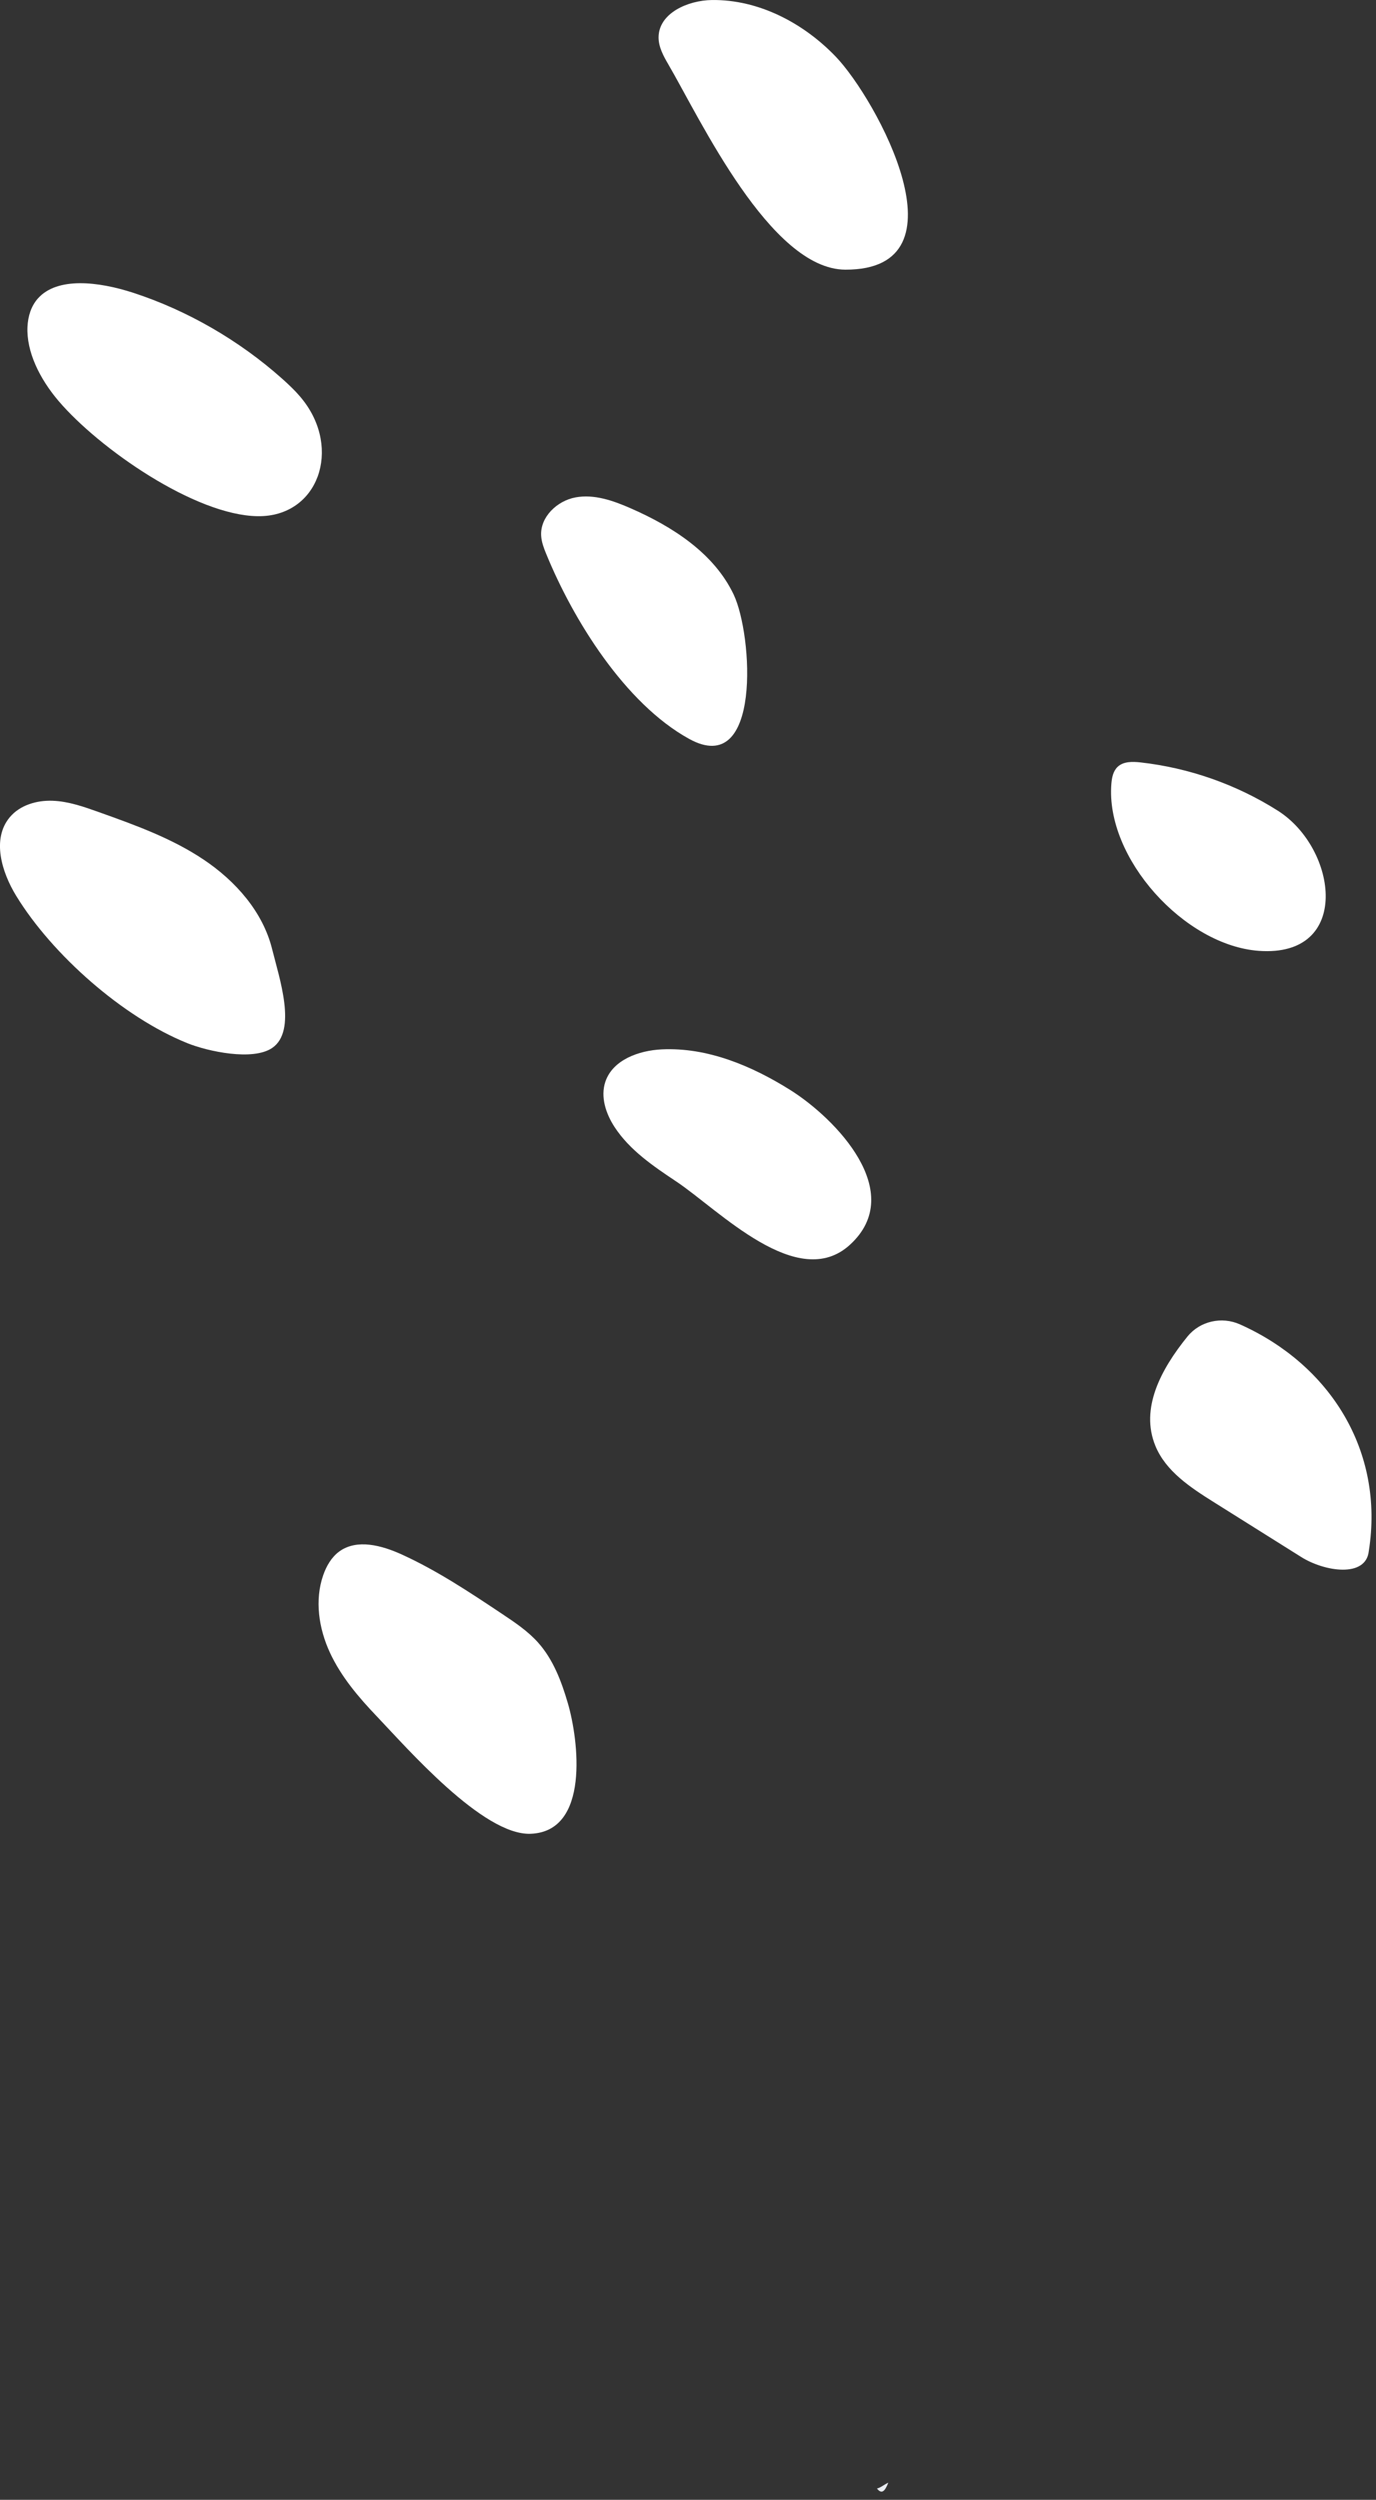 <?xml version="1.0" encoding="UTF-8" standalone="no"?> <svg xmlns="http://www.w3.org/2000/svg" xmlns:xlink="http://www.w3.org/1999/xlink" xmlns:serif="http://www.serif.com/" width="100%" height="100%" viewBox="0 0 60 109" xml:space="preserve" style="fill-rule:evenodd;clip-rule:evenodd;stroke-linejoin:round;stroke-miterlimit:2;"><rect x="0" y="0" width="60" height="109" fill="#333333" stroke="none"/> <g transform="matrix(1,0,0,1,-984.218,-42.952)"> <g transform="matrix(1,0,0,1,913.147,5.013)"> <g transform="matrix(1,0,0,1,109.806,146.73)"> <path d="M0,-0.538C-0.171,-0.468 -0.317,-0.326 -0.495,-0.283C-0.273,0 -0.139,-0.195 0,-0.538" style="fill:rgb(235,238,243);fill-rule:nonzero;"></path> </g> </g> <g transform="matrix(1,0,0,1,913.147,5.013)"> <g transform="matrix(1,0,0,1,130.757,96.511)"> <path d="M0,9.061C-0.126,10.241 -1.937,9.953 -2.942,9.322C-4.216,8.522 -5.488,7.723 -6.762,6.924C-7.777,6.287 -8.853,5.58 -9.307,4.47C-9.974,2.84 -9.07,1.141 -7.907,-0.295C-7.36,-0.969 -6.414,-1.18 -5.621,-0.826C-1.702,0.922 0.691,4.685 0,9.061" style="fill:white;fill-rule:nonzero;"></path> </g> </g> <g transform="matrix(1,0,0,1,913.147,5.013)"> <g transform="matrix(1,0,0,1,100.564,88.446)"> <path d="M0,1.013C-1.003,0.344 -2.034,-0.353 -2.693,-1.362C-3.075,-1.946 -3.319,-2.683 -3.095,-3.344C-2.772,-4.295 -1.64,-4.702 -0.637,-4.751C1.351,-4.846 3.281,-4.037 4.967,-2.979C6.941,-1.738 10.063,1.475 7.575,3.763C5.295,5.859 1.855,2.251 0,1.013" style="fill:white;fill-rule:nonzero;"></path> </g> </g> <g transform="matrix(1,0,0,1,913.147,5.013)"> <g transform="matrix(1,0,0,1,94.887,69.291)"> <path d="M0,-7.203C-0.104,-7.456 -0.202,-7.716 -0.219,-7.989C-0.27,-8.806 0.474,-9.515 1.279,-9.664C2.094,-9.815 2.922,-9.522 3.681,-9.19C5.51,-8.39 7.316,-7.233 8.174,-5.43C9.014,-3.664 9.397,2.612 6.232,0.865C3.429,-0.682 1.17,-4.338 0,-7.203" style="fill:white;fill-rule:nonzero;"></path> </g> </g> <g transform="matrix(1,0,0,1,913.147,5.013)"> <g transform="matrix(1,0,0,1,119.532,78.712)"> <path d="M0,-6.597C0.021,-6.863 0.076,-7.147 0.269,-7.332C0.522,-7.578 0.924,-7.568 1.276,-7.529C3.395,-7.291 5.457,-6.565 7.258,-5.424C9.864,-3.772 10.495,0.981 6.431,0.687C3.188,0.453 -0.264,-3.352 0,-6.597" style="fill:white;fill-rule:nonzero;"></path> </g> </g> <g transform="matrix(1,0,0,1,913.147,5.013)"> <g transform="matrix(1,0,0,1,71.781,80.029)"> <path d="M0,-3.022C-0.642,-4.069 -1.073,-5.511 -0.285,-6.454C0.158,-6.986 0.896,-7.201 1.588,-7.174C2.28,-7.148 2.945,-6.913 3.598,-6.68C5.179,-6.116 6.776,-5.542 8.171,-4.607C9.565,-3.673 10.757,-2.327 11.158,-0.698C11.462,0.535 12.261,2.857 11.157,3.605C10.312,4.179 8.354,3.755 7.468,3.399C4.648,2.267 1.566,-0.466 0,-3.022" style="fill:white;fill-rule:nonzero;"></path> </g> </g> <g transform="matrix(1,0,0,1,913.147,5.013)"> <g transform="matrix(1,0,0,1,87.505,110.222)"> <path d="M0,2.559C-0.8,1.722 -1.562,0.825 -2.049,-0.226C-2.534,-1.277 -2.721,-2.508 -2.34,-3.601C-2.201,-4.001 -1.979,-4.386 -1.638,-4.635C-0.865,-5.195 0.216,-4.898 1.084,-4.503C2.629,-3.799 4.049,-2.853 5.461,-1.911C6.017,-1.54 6.579,-1.164 7.024,-0.667C7.687,0.072 8.048,1.028 8.326,1.98C8.798,3.593 9.293,7.578 6.703,7.676C4.629,7.754 1.312,3.934 0,2.559" style="fill:white;fill-rule:nonzero;"></path> </g> </g> <g transform="matrix(1,0,0,1,913.147,5.013)"> <g transform="matrix(1,0,0,1,73.63,55.055)"> <path d="M0,0.374C-0.835,-0.605 -1.411,-1.785 -1.361,-2.865C-1.34,-3.329 -1.2,-3.77 -0.908,-4.1C-0.065,-5.052 1.733,-4.843 3.25,-4.35C5.604,-3.583 7.872,-2.274 9.751,-0.597C10.06,-0.321 10.36,-0.034 10.614,0.282C12.358,2.445 11.326,5.426 8.681,5.392C5.94,5.357 1.757,2.434 0,0.374" style="fill:white;fill-rule:nonzero;"></path> </g> </g> <g transform="matrix(1,0,0,1,913.147,5.013)"> <g transform="matrix(1,0,0,1,100.219,46.872)"> <path d="M0,-6.116C-0.216,-6.487 -0.435,-6.883 -0.431,-7.311C-0.421,-8.361 0.848,-8.919 1.897,-8.932C3.935,-8.957 5.891,-7.929 7.299,-6.458C9.062,-4.616 13.158,2.841 7.714,2.825C4.443,2.817 1.37,-3.77 0,-6.116" style="fill:white;fill-rule:nonzero;"></path> </g> </g> </g> </svg> 